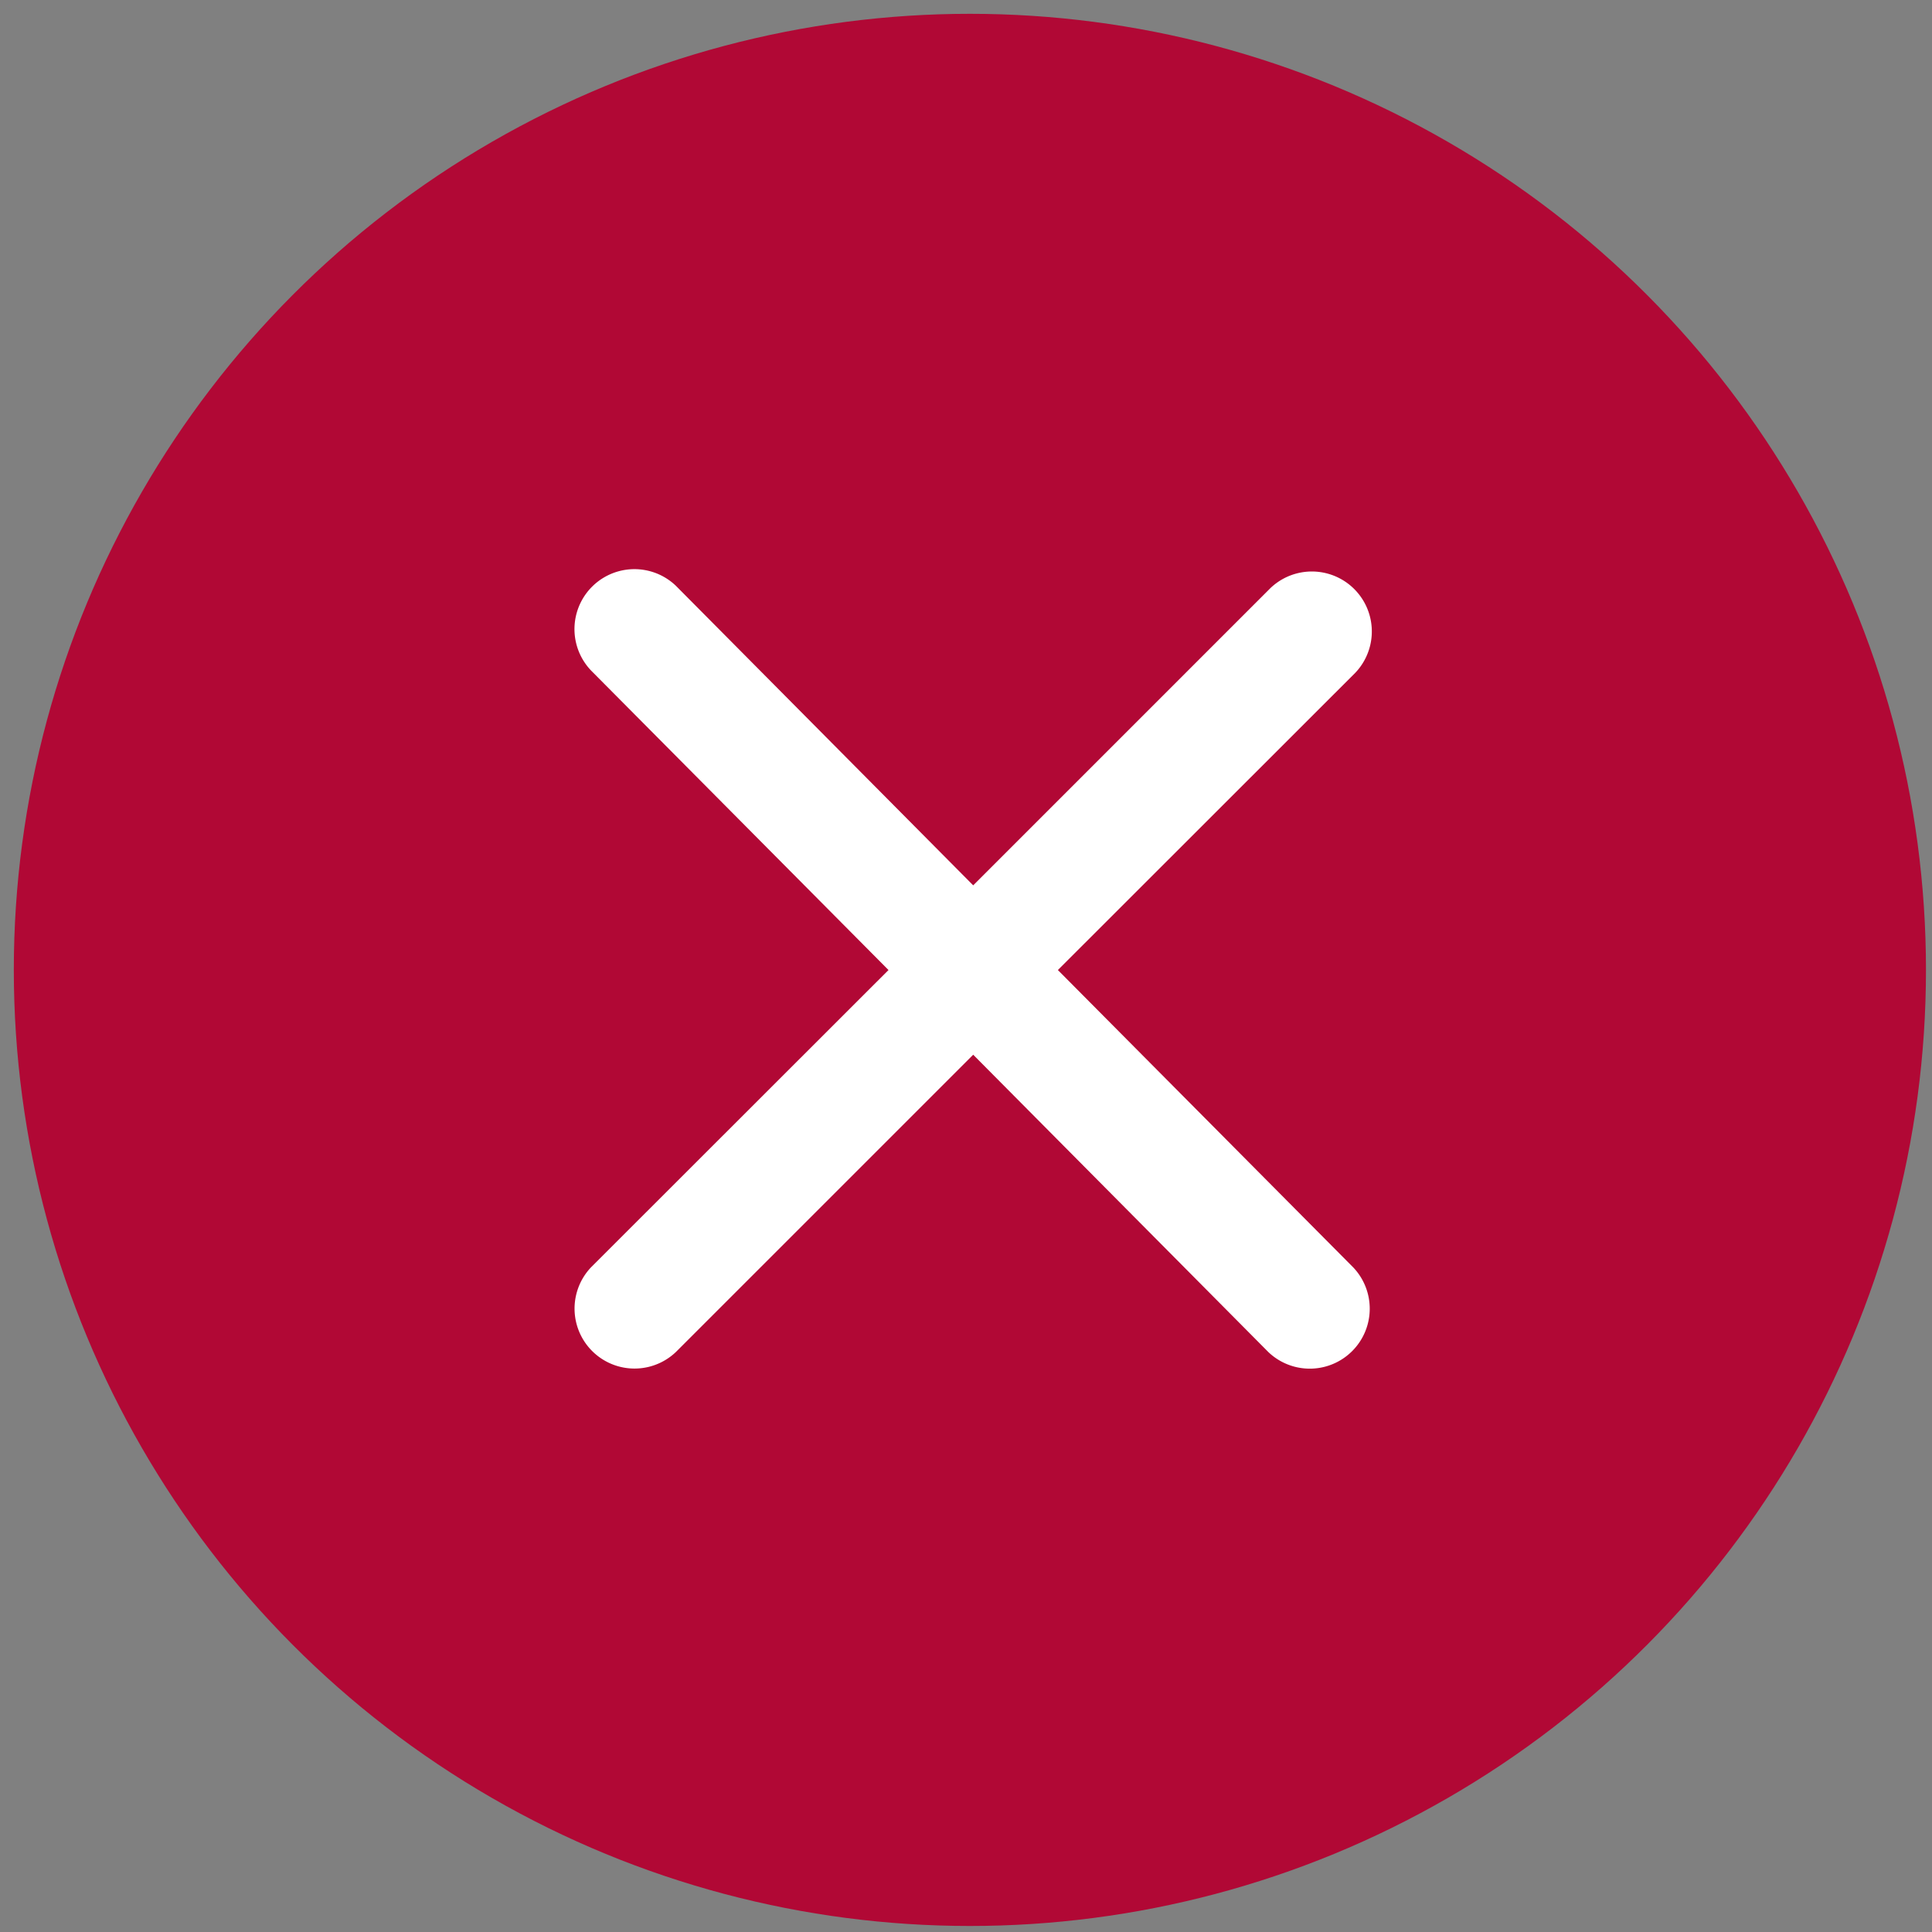 <svg width="135" height="135" viewBox="0 0 135 135" xmlns="http://www.w3.org/2000/svg">
    <rect x="0" y="0" width="135" height="135" fill="#808080" stroke="none"/>
    <g transform="translate(.965 .965)" fill="none" fill-rule="evenodd">
        <circle fill="#B10835" cx="66.807" cy="66.807" r="66.807"/>
        <path d="M93.586 87.587a4.19 4.19 0 0 1-5.924 5.924L67.038 72.734l-20.771 20.77a4.19 4.19 0 0 1-5.924-5.924L61.12 66.817 40.337 45.889a4.19 4.19 0 0 1 5.924-5.924l20.777 20.934 20.77-20.77a4.19 4.19 0 0 1 5.924 5.924L72.955 66.817l20.63 20.77z" fill="#FFF" fill-rule="nonzero"/>
    </g>
</svg>
